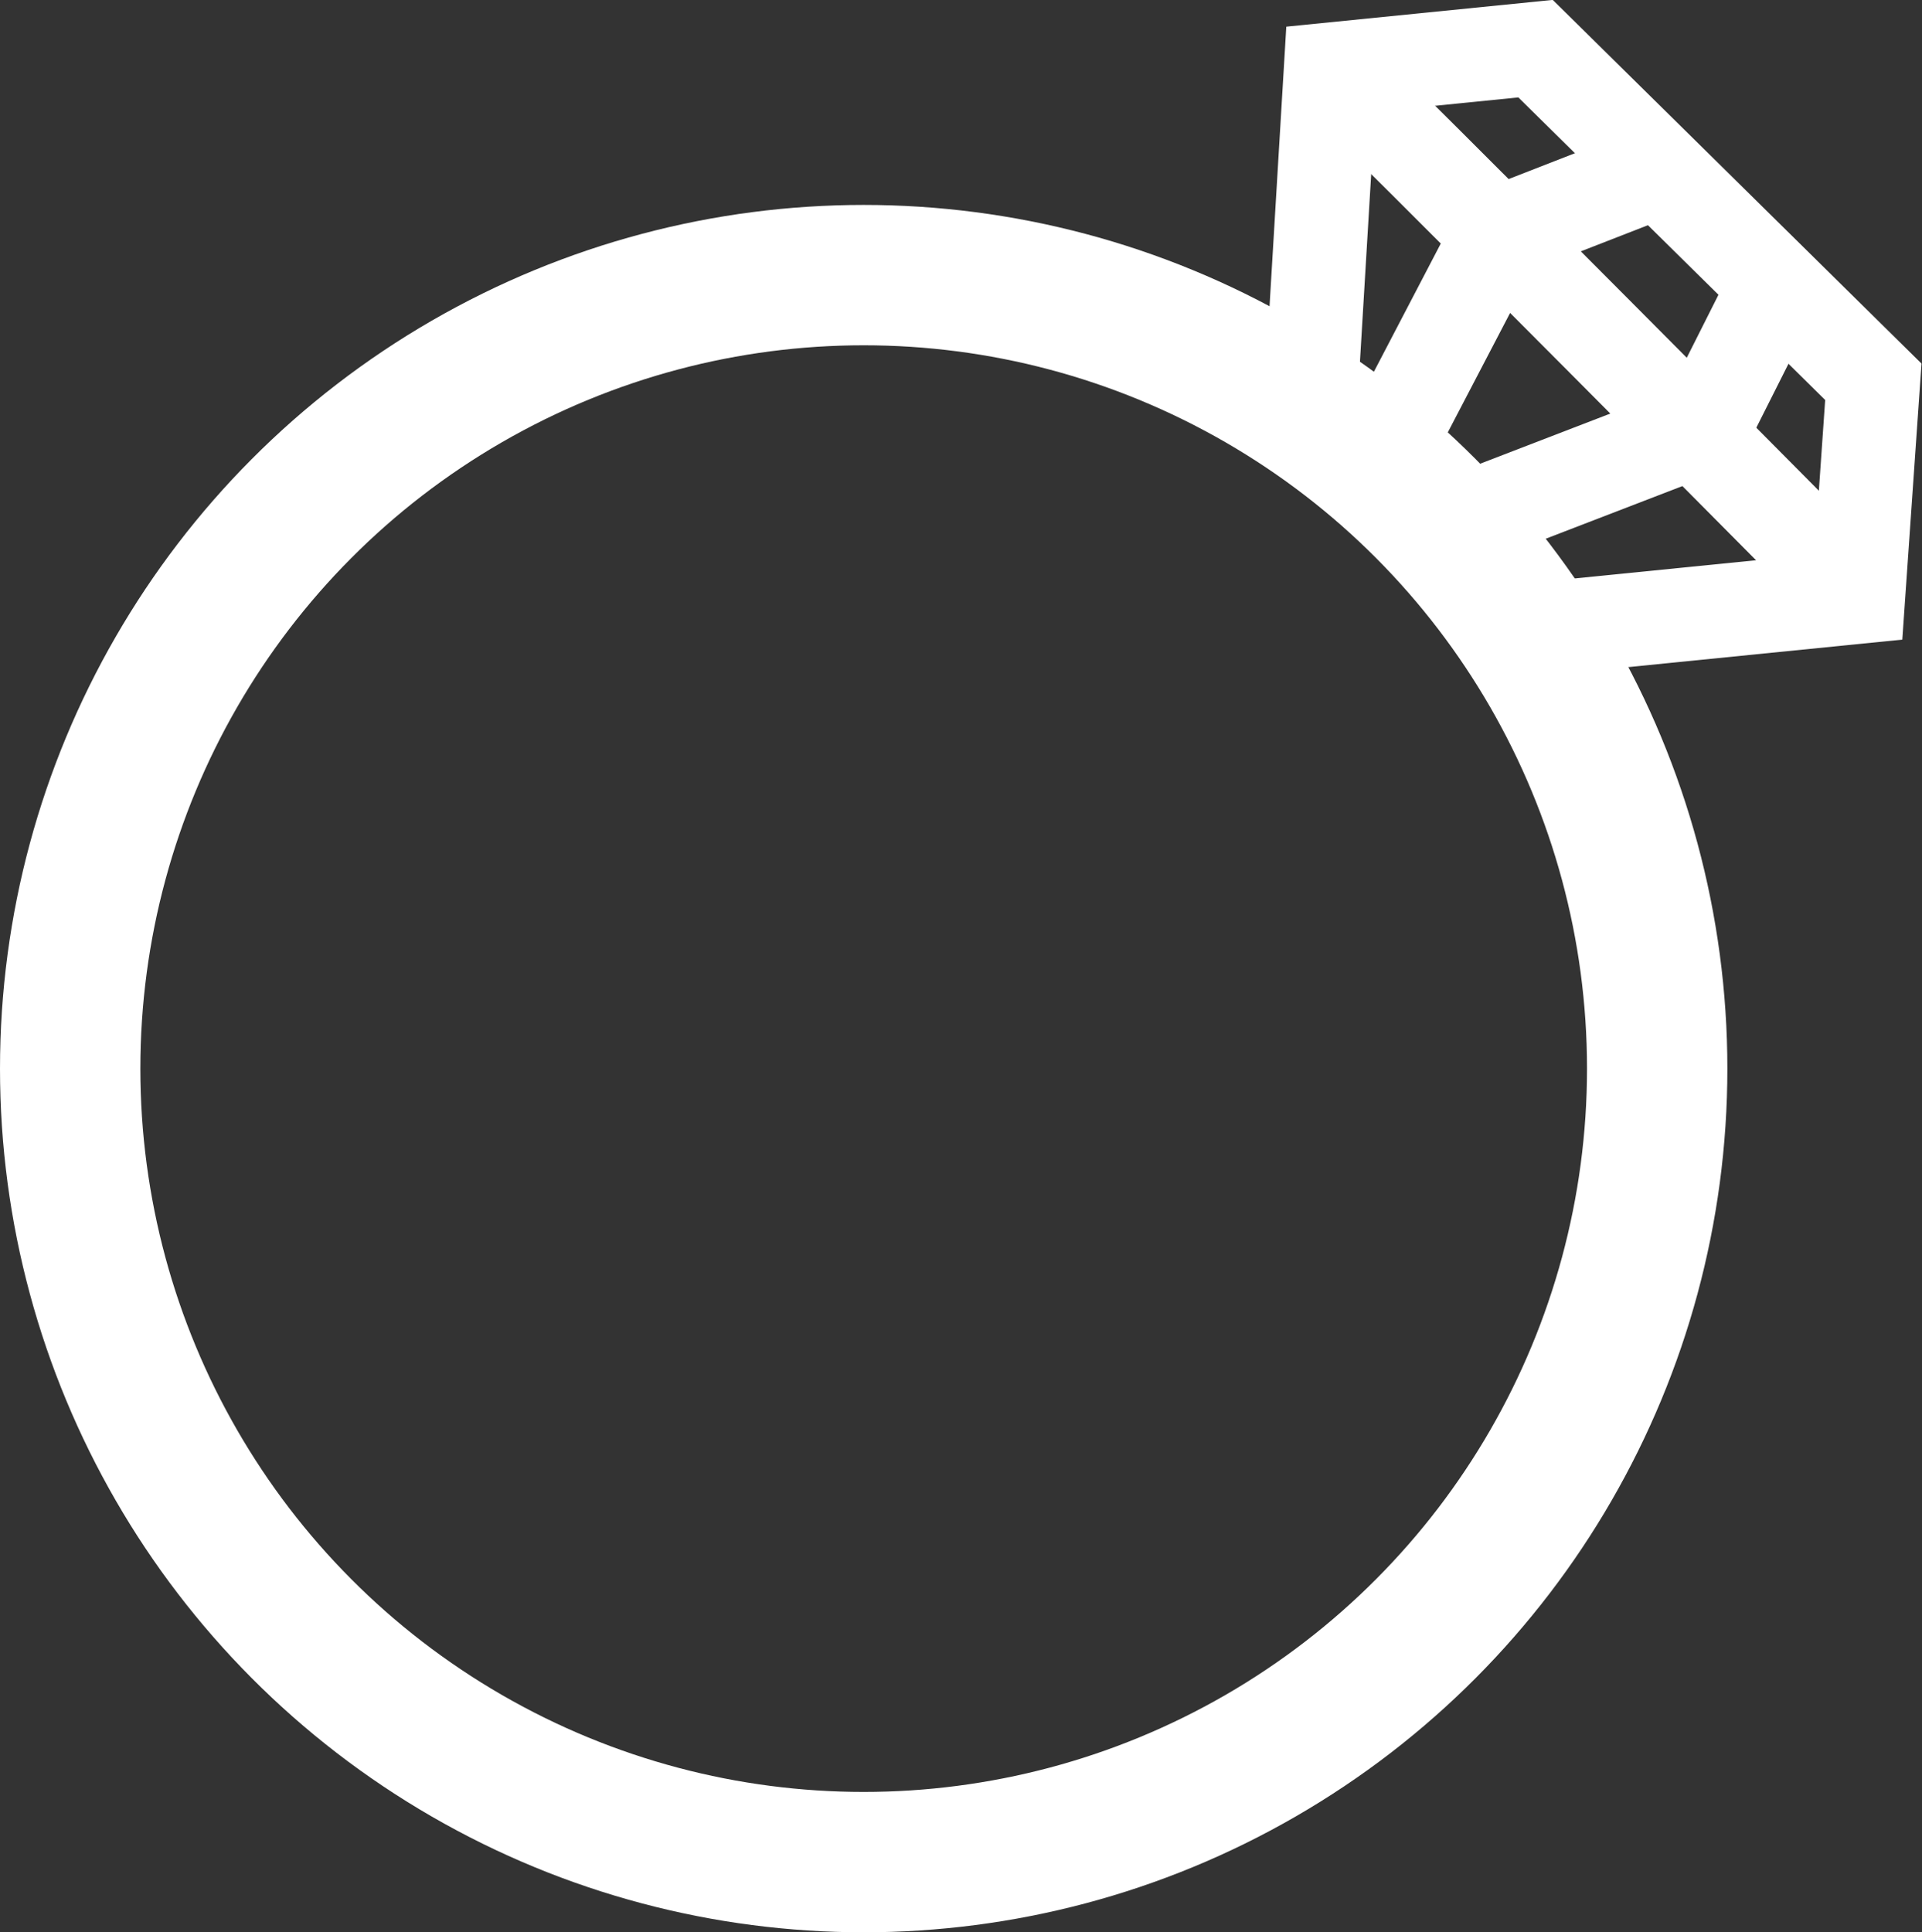 <svg id="Layer_2" data-name="Layer 2" xmlns="http://www.w3.org/2000/svg" width="20.54" height="20.65" viewBox="0 0 20.54 20.65"><rect x="0" y="0" width="20.54" height="20.65" fill="#333333" stroke="none"/><defs><style>.cls-1,.cls-2{fill:none;stroke:#fff;}.cls-1{stroke-width:1.5px;}</style></defs><title>ring-r</title><circle class="cls-1" cx="9.23" cy="11.42" r="8.48"/><polyline class="cls-2" points="14 4.41 14.22 0.74 16.41 0.52 20.02 4.08 19.86 6.38 16.57 6.71"/><path class="cls-2" d="M14.3,1c.27.22,5.64,5.64,5.64,5.64" transform="translate(-0.08 -0.26)"/><polyline class="cls-2" points="15.64 5.56 18.21 4.57 18.98 3.04"/><polyline class="cls-2" points="14.82 4.79 16.02 2.49 17.56 1.89"/></svg>